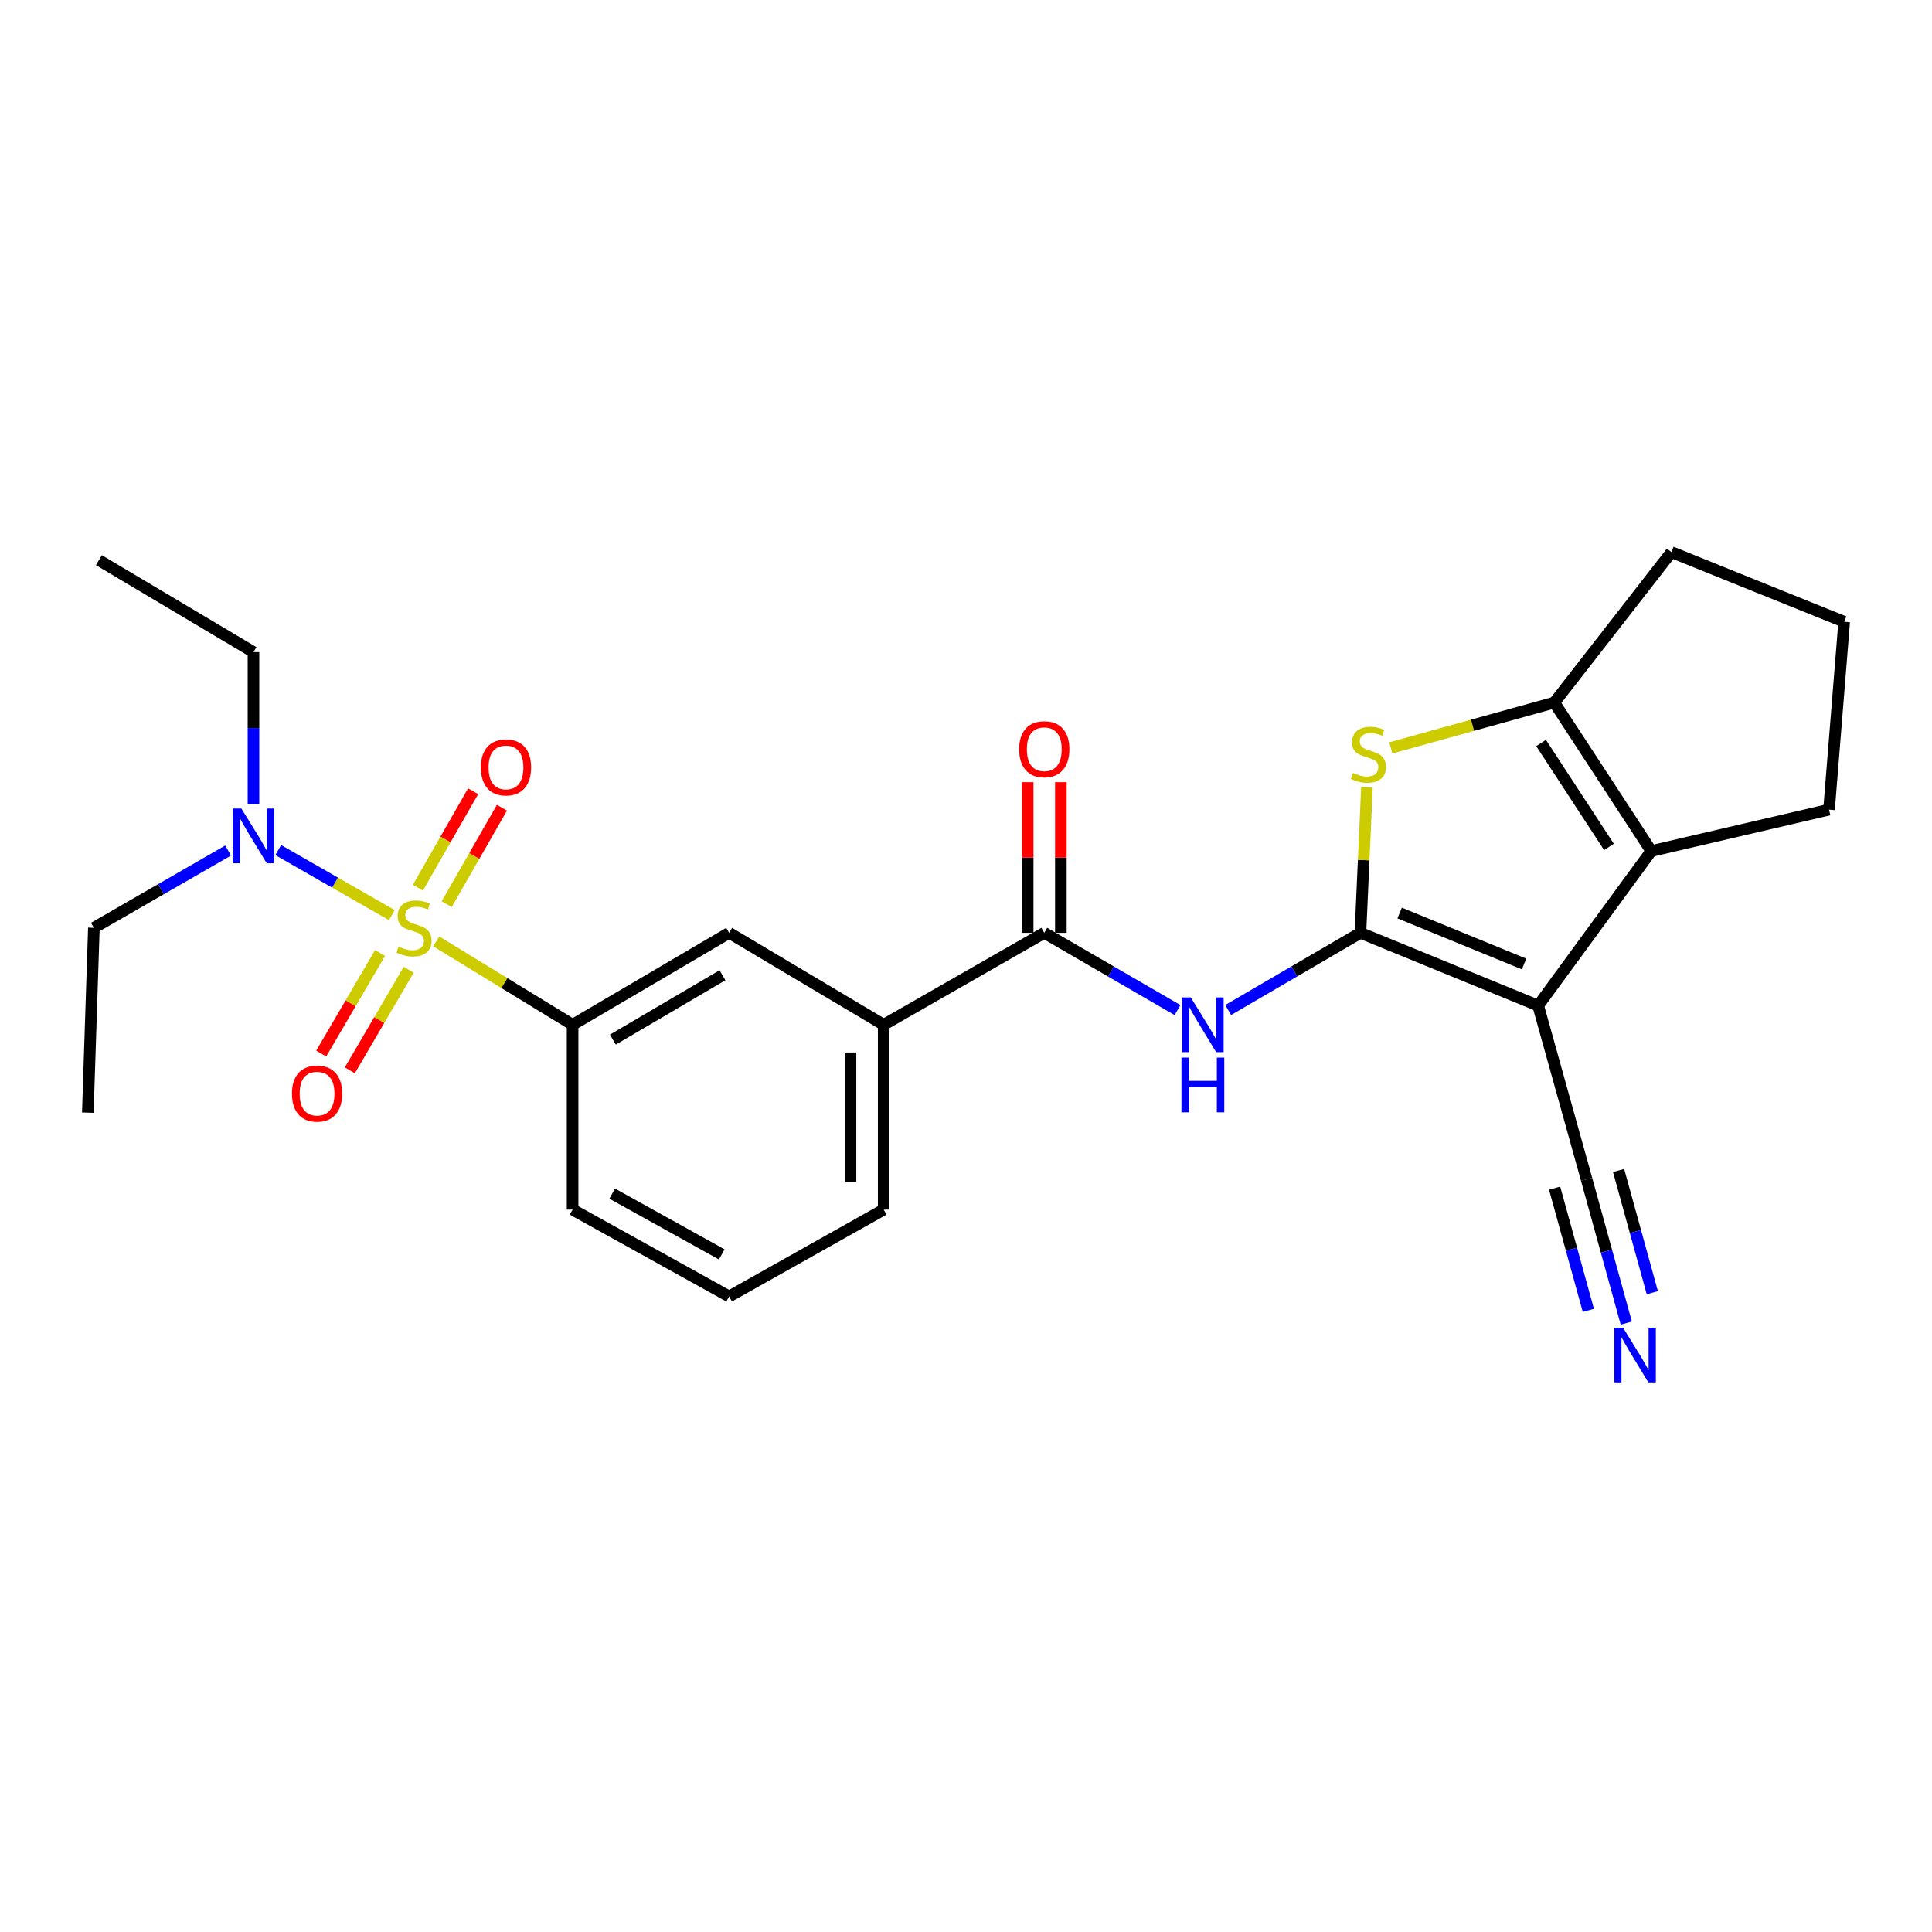 <?xml version='1.0' encoding='iso-8859-1'?>
<svg version='1.1' baseProfile='full'
              xmlns='http://www.w3.org/2000/svg'
                      xmlns:rdkit='http://www.rdkit.org/xml'
                      xmlns:xlink='http://www.w3.org/1999/xlink'
                  xml:space='preserve'
width='1000px' height='1000px' viewBox='0 0 1000 1000'>
<!-- END OF HEADER -->
<rect style='opacity:1.0;fill:#FFFFFF;stroke:none' width='1000' height='1000' x='0' y='0'> </rect>
<path class='bond-1' d='M 704.15,482.839 L 796.145,520.498' style='fill:none;fill-rule:evenodd;stroke:#000000;stroke-width:6px;stroke-linecap:butt;stroke-linejoin:miter;stroke-opacity:1' />
<path class='bond-1' d='M 724.455,472.594 L 788.852,498.955' style='fill:none;fill-rule:evenodd;stroke:#000000;stroke-width:6px;stroke-linecap:butt;stroke-linejoin:miter;stroke-opacity:1' />
<path class='bond-2' d='M 704.15,482.839 L 705.843,445.182' style='fill:none;fill-rule:evenodd;stroke:#000000;stroke-width:6px;stroke-linecap:butt;stroke-linejoin:miter;stroke-opacity:1' />
<path class='bond-2' d='M 705.843,445.182 L 707.537,407.524' style='fill:none;fill-rule:evenodd;stroke:#CCCC00;stroke-width:6px;stroke-linecap:butt;stroke-linejoin:miter;stroke-opacity:1' />
<path class='bond-4' d='M 704.15,482.839 L 669.926,502.808' style='fill:none;fill-rule:evenodd;stroke:#000000;stroke-width:6px;stroke-linecap:butt;stroke-linejoin:miter;stroke-opacity:1' />
<path class='bond-4' d='M 669.926,502.808 L 635.703,522.777' style='fill:none;fill-rule:evenodd;stroke:#0000FF;stroke-width:6px;stroke-linecap:butt;stroke-linejoin:miter;stroke-opacity:1' />
<path class='bond-0' d='M 225.787,487.266 L 261.081,508.843' style='fill:none;fill-rule:evenodd;stroke:#CCCC00;stroke-width:6px;stroke-linecap:butt;stroke-linejoin:miter;stroke-opacity:1' />
<path class='bond-0' d='M 261.081,508.843 L 296.375,530.421' style='fill:none;fill-rule:evenodd;stroke:#000000;stroke-width:6px;stroke-linecap:butt;stroke-linejoin:miter;stroke-opacity:1' />
<path class='bond-9' d='M 202.829,473.676 L 173.416,456.839' style='fill:none;fill-rule:evenodd;stroke:#CCCC00;stroke-width:6px;stroke-linecap:butt;stroke-linejoin:miter;stroke-opacity:1' />
<path class='bond-9' d='M 173.416,456.839 L 144.003,440.002' style='fill:none;fill-rule:evenodd;stroke:#0000FF;stroke-width:6px;stroke-linecap:butt;stroke-linejoin:miter;stroke-opacity:1' />
<path class='bond-13' d='M 196.726,493.269 L 181.488,519.296' style='fill:none;fill-rule:evenodd;stroke:#CCCC00;stroke-width:6px;stroke-linecap:butt;stroke-linejoin:miter;stroke-opacity:1' />
<path class='bond-13' d='M 181.488,519.296 L 166.25,545.322' style='fill:none;fill-rule:evenodd;stroke:#FF0000;stroke-width:6px;stroke-linecap:butt;stroke-linejoin:miter;stroke-opacity:1' />
<path class='bond-13' d='M 211.547,501.946 L 196.309,527.973' style='fill:none;fill-rule:evenodd;stroke:#CCCC00;stroke-width:6px;stroke-linecap:butt;stroke-linejoin:miter;stroke-opacity:1' />
<path class='bond-13' d='M 196.309,527.973 L 181.07,554' style='fill:none;fill-rule:evenodd;stroke:#FF0000;stroke-width:6px;stroke-linecap:butt;stroke-linejoin:miter;stroke-opacity:1' />
<path class='bond-14' d='M 231.211,467.997 L 245.503,443.037' style='fill:none;fill-rule:evenodd;stroke:#CCCC00;stroke-width:6px;stroke-linecap:butt;stroke-linejoin:miter;stroke-opacity:1' />
<path class='bond-14' d='M 245.503,443.037 L 259.795,418.078' style='fill:none;fill-rule:evenodd;stroke:#FF0000;stroke-width:6px;stroke-linecap:butt;stroke-linejoin:miter;stroke-opacity:1' />
<path class='bond-14' d='M 216.307,459.463 L 230.599,434.503' style='fill:none;fill-rule:evenodd;stroke:#CCCC00;stroke-width:6px;stroke-linecap:butt;stroke-linejoin:miter;stroke-opacity:1' />
<path class='bond-14' d='M 230.599,434.503 L 244.891,409.544' style='fill:none;fill-rule:evenodd;stroke:#FF0000;stroke-width:6px;stroke-linecap:butt;stroke-linejoin:miter;stroke-opacity:1' />
<path class='bond-3' d='M 796.145,520.498 L 854.698,440.506' style='fill:none;fill-rule:evenodd;stroke:#000000;stroke-width:6px;stroke-linecap:butt;stroke-linejoin:miter;stroke-opacity:1' />
<path class='bond-8' d='M 796.145,520.498 L 821.219,610.413' style='fill:none;fill-rule:evenodd;stroke:#000000;stroke-width:6px;stroke-linecap:butt;stroke-linejoin:miter;stroke-opacity:1' />
<path class='bond-5' d='M 719.885,387.119 L 762.194,375.386' style='fill:none;fill-rule:evenodd;stroke:#CCCC00;stroke-width:6px;stroke-linecap:butt;stroke-linejoin:miter;stroke-opacity:1' />
<path class='bond-5' d='M 762.194,375.386 L 804.503,363.653' style='fill:none;fill-rule:evenodd;stroke:#000000;stroke-width:6px;stroke-linecap:butt;stroke-linejoin:miter;stroke-opacity:1' />
<path class='bond-16' d='M 854.698,440.506 L 946.703,419.077' style='fill:none;fill-rule:evenodd;stroke:#000000;stroke-width:6px;stroke-linecap:butt;stroke-linejoin:miter;stroke-opacity:1' />
<path class='bond-26' d='M 854.698,440.506 L 804.503,363.653' style='fill:none;fill-rule:evenodd;stroke:#000000;stroke-width:6px;stroke-linecap:butt;stroke-linejoin:miter;stroke-opacity:1' />
<path class='bond-26' d='M 832.79,438.369 L 797.653,384.572' style='fill:none;fill-rule:evenodd;stroke:#000000;stroke-width:6px;stroke-linecap:butt;stroke-linejoin:miter;stroke-opacity:1' />
<path class='bond-6' d='M 609.49,522.821 L 575.001,502.83' style='fill:none;fill-rule:evenodd;stroke:#0000FF;stroke-width:6px;stroke-linecap:butt;stroke-linejoin:miter;stroke-opacity:1' />
<path class='bond-6' d='M 575.001,502.83 L 540.511,482.839' style='fill:none;fill-rule:evenodd;stroke:#000000;stroke-width:6px;stroke-linecap:butt;stroke-linejoin:miter;stroke-opacity:1' />
<path class='bond-17' d='M 804.503,363.653 L 865.136,285.769' style='fill:none;fill-rule:evenodd;stroke:#000000;stroke-width:6px;stroke-linecap:butt;stroke-linejoin:miter;stroke-opacity:1' />
<path class='bond-11' d='M 540.511,482.839 L 457.39,530.421' style='fill:none;fill-rule:evenodd;stroke:#000000;stroke-width:6px;stroke-linecap:butt;stroke-linejoin:miter;stroke-opacity:1' />
<path class='bond-15' d='M 549.098,482.839 L 549.098,443.846' style='fill:none;fill-rule:evenodd;stroke:#000000;stroke-width:6px;stroke-linecap:butt;stroke-linejoin:miter;stroke-opacity:1' />
<path class='bond-15' d='M 549.098,443.846 L 549.098,404.853' style='fill:none;fill-rule:evenodd;stroke:#FF0000;stroke-width:6px;stroke-linecap:butt;stroke-linejoin:miter;stroke-opacity:1' />
<path class='bond-15' d='M 531.924,482.839 L 531.924,443.846' style='fill:none;fill-rule:evenodd;stroke:#000000;stroke-width:6px;stroke-linecap:butt;stroke-linejoin:miter;stroke-opacity:1' />
<path class='bond-15' d='M 531.924,443.846 L 531.924,404.853' style='fill:none;fill-rule:evenodd;stroke:#FF0000;stroke-width:6px;stroke-linecap:butt;stroke-linejoin:miter;stroke-opacity:1' />
<path class='bond-7' d='M 296.375,530.421 L 377.397,482.839' style='fill:none;fill-rule:evenodd;stroke:#000000;stroke-width:6px;stroke-linecap:butt;stroke-linejoin:miter;stroke-opacity:1' />
<path class='bond-7' d='M 317.225,538.093 L 373.941,504.786' style='fill:none;fill-rule:evenodd;stroke:#000000;stroke-width:6px;stroke-linecap:butt;stroke-linejoin:miter;stroke-opacity:1' />
<path class='bond-28' d='M 296.375,530.421 L 296.375,626.089' style='fill:none;fill-rule:evenodd;stroke:#000000;stroke-width:6px;stroke-linecap:butt;stroke-linejoin:miter;stroke-opacity:1' />
<path class='bond-10' d='M 821.219,610.413 L 831.49,647.626' style='fill:none;fill-rule:evenodd;stroke:#000000;stroke-width:6px;stroke-linecap:butt;stroke-linejoin:miter;stroke-opacity:1' />
<path class='bond-10' d='M 831.49,647.626 L 841.762,684.84' style='fill:none;fill-rule:evenodd;stroke:#0000FF;stroke-width:6px;stroke-linecap:butt;stroke-linejoin:miter;stroke-opacity:1' />
<path class='bond-10' d='M 804.664,614.982 L 813.395,646.614' style='fill:none;fill-rule:evenodd;stroke:#000000;stroke-width:6px;stroke-linecap:butt;stroke-linejoin:miter;stroke-opacity:1' />
<path class='bond-10' d='M 813.395,646.614 L 822.126,678.245' style='fill:none;fill-rule:evenodd;stroke:#0000FF;stroke-width:6px;stroke-linecap:butt;stroke-linejoin:miter;stroke-opacity:1' />
<path class='bond-10' d='M 837.774,605.844 L 846.504,637.475' style='fill:none;fill-rule:evenodd;stroke:#000000;stroke-width:6px;stroke-linecap:butt;stroke-linejoin:miter;stroke-opacity:1' />
<path class='bond-10' d='M 846.504,637.475 L 855.235,669.106' style='fill:none;fill-rule:evenodd;stroke:#0000FF;stroke-width:6px;stroke-linecap:butt;stroke-linejoin:miter;stroke-opacity:1' />
<path class='bond-22' d='M 118.077,440.23 L 83.335,460.237' style='fill:none;fill-rule:evenodd;stroke:#0000FF;stroke-width:6px;stroke-linecap:butt;stroke-linejoin:miter;stroke-opacity:1' />
<path class='bond-22' d='M 83.335,460.237 L 48.594,480.244' style='fill:none;fill-rule:evenodd;stroke:#000000;stroke-width:6px;stroke-linecap:butt;stroke-linejoin:miter;stroke-opacity:1' />
<path class='bond-23' d='M 131.2,416.134 L 131.2,376.832' style='fill:none;fill-rule:evenodd;stroke:#0000FF;stroke-width:6px;stroke-linecap:butt;stroke-linejoin:miter;stroke-opacity:1' />
<path class='bond-23' d='M 131.2,376.832 L 131.2,337.529' style='fill:none;fill-rule:evenodd;stroke:#000000;stroke-width:6px;stroke-linecap:butt;stroke-linejoin:miter;stroke-opacity:1' />
<path class='bond-12' d='M 457.39,530.421 L 377.397,482.839' style='fill:none;fill-rule:evenodd;stroke:#000000;stroke-width:6px;stroke-linecap:butt;stroke-linejoin:miter;stroke-opacity:1' />
<path class='bond-19' d='M 457.39,530.421 L 457.39,626.089' style='fill:none;fill-rule:evenodd;stroke:#000000;stroke-width:6px;stroke-linecap:butt;stroke-linejoin:miter;stroke-opacity:1' />
<path class='bond-19' d='M 440.216,544.771 L 440.216,611.739' style='fill:none;fill-rule:evenodd;stroke:#000000;stroke-width:6px;stroke-linecap:butt;stroke-linejoin:miter;stroke-opacity:1' />
<path class='bond-27' d='M 946.703,419.077 L 954.545,321.834' style='fill:none;fill-rule:evenodd;stroke:#000000;stroke-width:6px;stroke-linecap:butt;stroke-linejoin:miter;stroke-opacity:1' />
<path class='bond-20' d='M 865.136,285.769 L 954.545,321.834' style='fill:none;fill-rule:evenodd;stroke:#000000;stroke-width:6px;stroke-linecap:butt;stroke-linejoin:miter;stroke-opacity:1' />
<path class='bond-18' d='M 296.375,626.089 L 377.397,671.046' style='fill:none;fill-rule:evenodd;stroke:#000000;stroke-width:6px;stroke-linecap:butt;stroke-linejoin:miter;stroke-opacity:1' />
<path class='bond-18' d='M 316.861,617.815 L 373.577,649.286' style='fill:none;fill-rule:evenodd;stroke:#000000;stroke-width:6px;stroke-linecap:butt;stroke-linejoin:miter;stroke-opacity:1' />
<path class='bond-21' d='M 457.39,626.089 L 377.397,671.046' style='fill:none;fill-rule:evenodd;stroke:#000000;stroke-width:6px;stroke-linecap:butt;stroke-linejoin:miter;stroke-opacity:1' />
<path class='bond-24' d='M 48.594,480.244 L 45.455,575.903' style='fill:none;fill-rule:evenodd;stroke:#000000;stroke-width:6px;stroke-linecap:butt;stroke-linejoin:miter;stroke-opacity:1' />
<path class='bond-25' d='M 131.2,337.529 L 51.198,289.938' style='fill:none;fill-rule:evenodd;stroke:#000000;stroke-width:6px;stroke-linecap:butt;stroke-linejoin:miter;stroke-opacity:1' />
<path  class='atom-1' d='M 206.303 489.964
Q 206.623 490.084, 207.943 490.644
Q 209.263 491.204, 210.703 491.564
Q 212.183 491.884, 213.623 491.884
Q 216.303 491.884, 217.863 490.604
Q 219.423 489.284, 219.423 487.004
Q 219.423 485.444, 218.623 484.484
Q 217.863 483.524, 216.663 483.004
Q 215.463 482.484, 213.463 481.884
Q 210.943 481.124, 209.423 480.404
Q 207.943 479.684, 206.863 478.164
Q 205.823 476.644, 205.823 474.084
Q 205.823 470.524, 208.223 468.324
Q 210.663 466.124, 215.463 466.124
Q 218.743 466.124, 222.463 467.684
L 221.543 470.764
Q 218.143 469.364, 215.583 469.364
Q 212.823 469.364, 211.303 470.524
Q 209.783 471.644, 209.823 473.604
Q 209.823 475.124, 210.583 476.044
Q 211.383 476.964, 212.503 477.484
Q 213.663 478.004, 215.583 478.604
Q 218.143 479.404, 219.663 480.204
Q 221.183 481.004, 222.263 482.644
Q 223.383 484.244, 223.383 487.004
Q 223.383 490.924, 220.743 493.044
Q 218.143 495.124, 213.783 495.124
Q 211.263 495.124, 209.343 494.564
Q 207.463 494.044, 205.223 493.124
L 206.303 489.964
' fill='#CCCC00'/>
<path  class='atom-3' d='M 700.31 400.049
Q 700.63 400.169, 701.95 400.729
Q 703.27 401.289, 704.71 401.649
Q 706.19 401.969, 707.63 401.969
Q 710.31 401.969, 711.87 400.689
Q 713.43 399.369, 713.43 397.089
Q 713.43 395.529, 712.63 394.569
Q 711.87 393.609, 710.67 393.089
Q 709.47 392.569, 707.47 391.969
Q 704.95 391.209, 703.43 390.489
Q 701.95 389.769, 700.87 388.249
Q 699.83 386.729, 699.83 384.169
Q 699.83 380.609, 702.23 378.409
Q 704.67 376.209, 709.47 376.209
Q 712.75 376.209, 716.47 377.769
L 715.55 380.849
Q 712.15 379.449, 709.59 379.449
Q 706.83 379.449, 705.31 380.609
Q 703.79 381.729, 703.83 383.689
Q 703.83 385.209, 704.59 386.129
Q 705.39 387.049, 706.51 387.569
Q 707.67 388.089, 709.59 388.689
Q 712.15 389.489, 713.67 390.289
Q 715.19 391.089, 716.27 392.729
Q 717.39 394.329, 717.39 397.089
Q 717.39 401.009, 714.75 403.129
Q 712.15 405.209, 707.79 405.209
Q 705.27 405.209, 703.35 404.649
Q 701.47 404.129, 699.23 403.209
L 700.31 400.049
' fill='#CCCC00'/>
<path  class='atom-5' d='M 616.343 516.261
L 625.623 531.261
Q 626.543 532.741, 628.023 535.421
Q 629.503 538.101, 629.583 538.261
L 629.583 516.261
L 633.343 516.261
L 633.343 544.581
L 629.463 544.581
L 619.503 528.181
Q 618.343 526.261, 617.103 524.061
Q 615.903 521.861, 615.543 521.181
L 615.543 544.581
L 611.863 544.581
L 611.863 516.261
L 616.343 516.261
' fill='#0000FF'/>
<path  class='atom-5' d='M 611.523 547.413
L 615.363 547.413
L 615.363 559.453
L 629.843 559.453
L 629.843 547.413
L 633.683 547.413
L 633.683 575.733
L 629.843 575.733
L 629.843 562.653
L 615.363 562.653
L 615.363 575.733
L 611.523 575.733
L 611.523 547.413
' fill='#0000FF'/>
<path  class='atom-10' d='M 124.94 418.513
L 134.22 433.513
Q 135.14 434.993, 136.62 437.673
Q 138.1 440.353, 138.18 440.513
L 138.18 418.513
L 141.94 418.513
L 141.94 446.833
L 138.06 446.833
L 128.1 430.433
Q 126.94 428.513, 125.7 426.313
Q 124.5 424.113, 124.14 423.433
L 124.14 446.833
L 120.46 446.833
L 120.46 418.513
L 124.94 418.513
' fill='#0000FF'/>
<path  class='atom-11' d='M 840.061 687.198
L 849.341 702.198
Q 850.261 703.678, 851.741 706.358
Q 853.221 709.038, 853.301 709.198
L 853.301 687.198
L 857.061 687.198
L 857.061 715.518
L 853.181 715.518
L 843.221 699.118
Q 842.061 697.198, 840.821 694.998
Q 839.621 692.798, 839.261 692.118
L 839.261 715.518
L 835.581 715.518
L 835.581 687.198
L 840.061 687.198
' fill='#0000FF'/>
<path  class='atom-14' d='M 151.117 566.041
Q 151.117 559.241, 154.477 555.441
Q 157.837 551.641, 164.117 551.641
Q 170.397 551.641, 173.757 555.441
Q 177.117 559.241, 177.117 566.041
Q 177.117 572.921, 173.717 576.841
Q 170.317 580.721, 164.117 580.721
Q 157.877 580.721, 154.477 576.841
Q 151.117 572.961, 151.117 566.041
M 164.117 577.521
Q 168.437 577.521, 170.757 574.641
Q 173.117 571.721, 173.117 566.041
Q 173.117 560.481, 170.757 557.681
Q 168.437 554.841, 164.117 554.841
Q 159.797 554.841, 157.437 557.641
Q 155.117 560.441, 155.117 566.041
Q 155.117 571.761, 157.437 574.641
Q 159.797 577.521, 164.117 577.521
' fill='#FF0000'/>
<path  class='atom-15' d='M 248.893 397.212
Q 248.893 390.412, 252.253 386.612
Q 255.613 382.812, 261.893 382.812
Q 268.173 382.812, 271.533 386.612
Q 274.893 390.412, 274.893 397.212
Q 274.893 404.092, 271.493 408.012
Q 268.093 411.892, 261.893 411.892
Q 255.653 411.892, 252.253 408.012
Q 248.893 404.132, 248.893 397.212
M 261.893 408.692
Q 266.213 408.692, 268.533 405.812
Q 270.893 402.892, 270.893 397.212
Q 270.893 391.652, 268.533 388.852
Q 266.213 386.012, 261.893 386.012
Q 257.573 386.012, 255.213 388.812
Q 252.893 391.612, 252.893 397.212
Q 252.893 402.932, 255.213 405.812
Q 257.573 408.692, 261.893 408.692
' fill='#FF0000'/>
<path  class='atom-16' d='M 527.511 387.795
Q 527.511 380.995, 530.871 377.195
Q 534.231 373.395, 540.511 373.395
Q 546.791 373.395, 550.151 377.195
Q 553.511 380.995, 553.511 387.795
Q 553.511 394.675, 550.111 398.595
Q 546.711 402.475, 540.511 402.475
Q 534.271 402.475, 530.871 398.595
Q 527.511 394.715, 527.511 387.795
M 540.511 399.275
Q 544.831 399.275, 547.151 396.395
Q 549.511 393.475, 549.511 387.795
Q 549.511 382.235, 547.151 379.435
Q 544.831 376.595, 540.511 376.595
Q 536.191 376.595, 533.831 379.395
Q 531.511 382.195, 531.511 387.795
Q 531.511 393.515, 533.831 396.395
Q 536.191 399.275, 540.511 399.275
' fill='#FF0000'/>
</svg>
